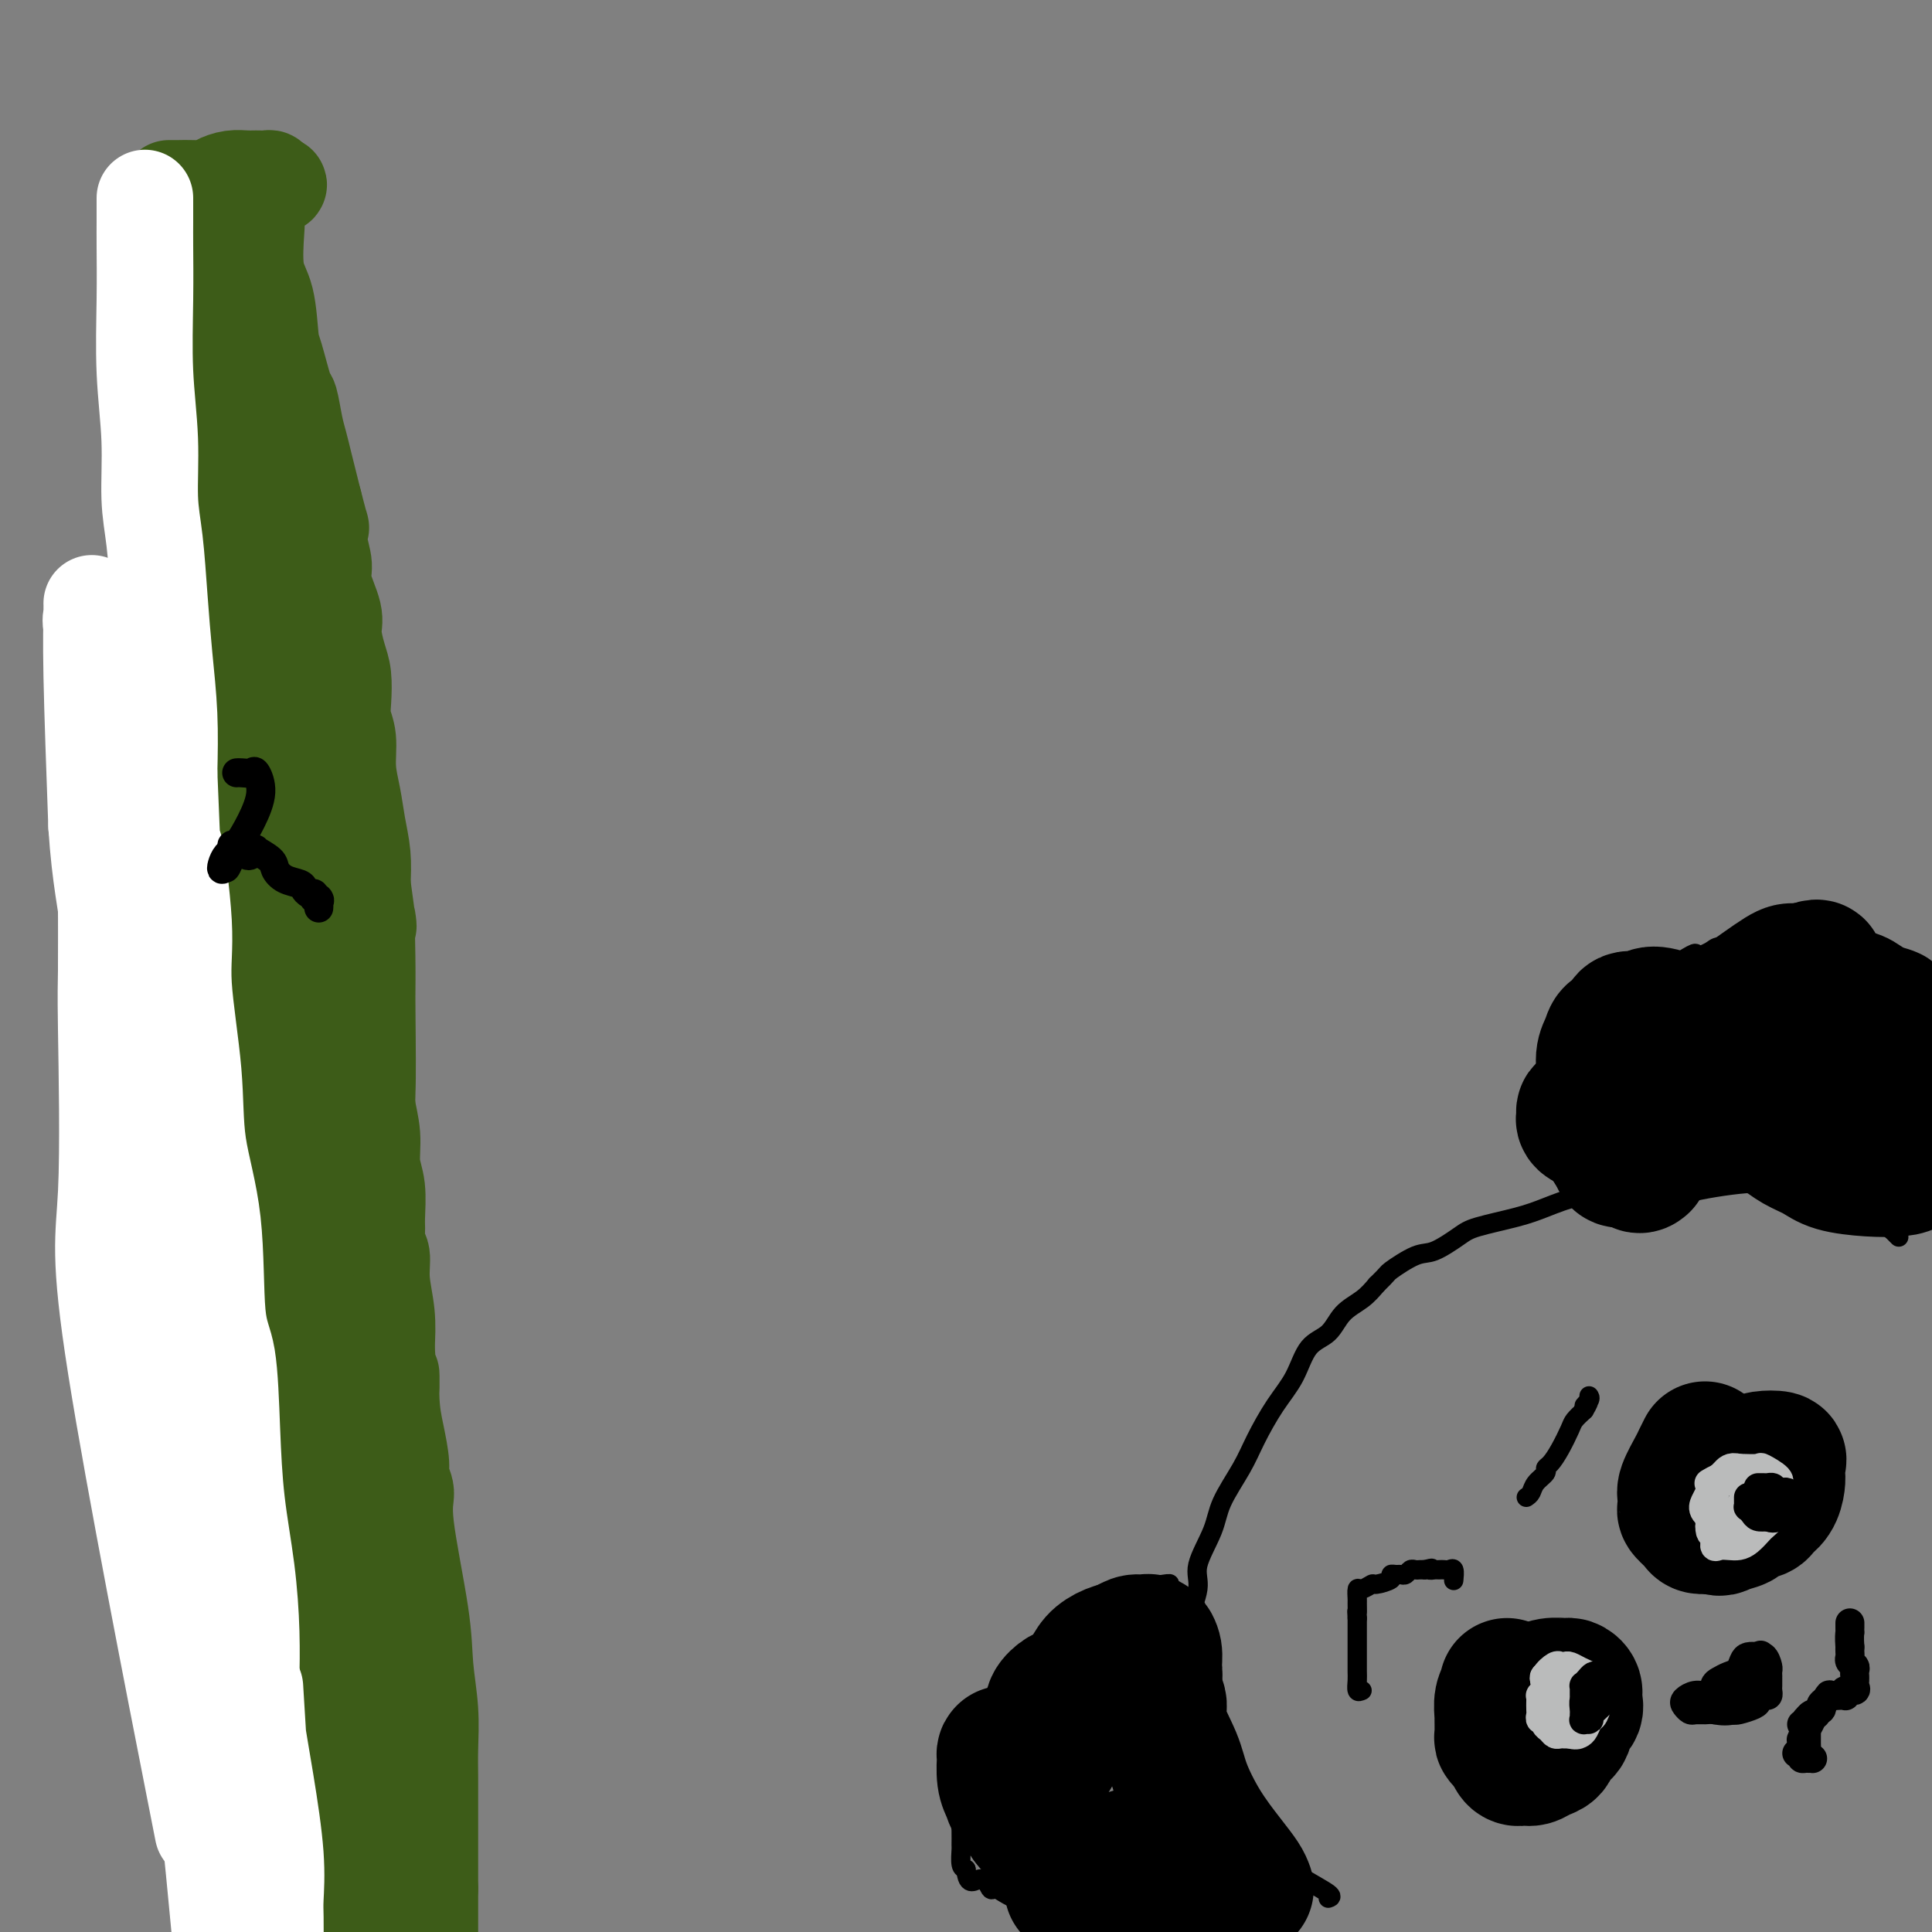 <svg viewBox='0 0 400 400' version='1.1' xmlns='http://www.w3.org/2000/svg' xmlns:xlink='http://www.w3.org/1999/xlink'><rect x="0" y="0" width="400" height="400" fill="#808080" stroke="none"/><g fill='none' stroke='#000000' stroke-width='4' stroke-linecap='round' stroke-linejoin='round'><path d='M275,393c0.472,-0.146 0.944,-0.292 0,-1c-0.944,-0.708 -3.305,-1.979 -5,-3c-1.695,-1.021 -2.723,-1.791 -4,-3c-1.277,-1.209 -2.803,-2.857 -4,-4c-1.197,-1.143 -2.065,-1.783 -3,-3c-0.935,-1.217 -1.938,-3.012 -3,-5c-1.062,-1.988 -2.182,-4.168 -3,-5c-0.818,-0.832 -1.333,-0.316 -2,-1c-0.667,-0.684 -1.487,-2.569 -2,-4c-0.513,-1.431 -0.718,-2.409 -1,-4c-0.282,-1.591 -0.641,-3.796 -1,-6'/><path d='M247,354c-0.545,-2.326 -0.909,-3.140 -1,-5c-0.091,-1.860 0.091,-4.765 0,-7c-0.091,-2.235 -0.455,-3.799 0,-6c0.455,-2.201 1.728,-5.039 2,-7c0.272,-1.961 -0.459,-3.046 0,-5c0.459,-1.954 2.106,-4.776 3,-7c0.894,-2.224 1.033,-3.849 2,-6c0.967,-2.151 2.761,-4.828 4,-7c1.239,-2.172 1.925,-3.840 3,-6c1.075,-2.160 2.541,-4.812 4,-7c1.459,-2.188 2.911,-3.912 4,-6c1.089,-2.088 1.814,-4.540 3,-6c1.186,-1.460 2.833,-1.927 4,-3c1.167,-1.073 1.853,-2.750 3,-4c1.147,-1.250 2.756,-2.071 4,-3c1.244,-0.929 2.122,-1.964 3,-3'/><path d='M285,266c2.588,-2.514 2.057,-2.297 3,-3c0.943,-0.703 3.360,-2.324 5,-3c1.640,-0.676 2.501,-0.407 4,-1c1.499,-0.593 3.634,-2.048 5,-3c1.366,-0.952 1.964,-1.402 4,-2c2.036,-0.598 5.510,-1.345 8,-2c2.490,-0.655 3.996,-1.218 6,-2c2.004,-0.782 4.507,-1.782 6,-2c1.493,-0.218 1.976,0.348 3,0c1.024,-0.348 2.590,-1.610 4,-2c1.410,-0.390 2.663,0.092 4,0c1.337,-0.092 2.756,-0.757 4,-1c1.244,-0.243 2.313,-0.065 3,0c0.687,0.065 0.993,0.018 2,0c1.007,-0.018 2.716,-0.005 4,0c1.284,0.005 2.142,0.003 3,0'/><path d='M353,245c3.550,-0.155 2.424,-0.041 2,0c-0.424,0.041 -0.146,0.011 1,0c1.146,-0.011 3.159,-0.003 4,0c0.841,0.003 0.508,0.001 1,0c0.492,-0.001 1.808,0.000 3,0c1.192,-0.000 2.260,-0.001 3,0c0.740,0.001 1.154,0.004 2,0c0.846,-0.004 2.126,-0.015 3,0c0.874,0.015 1.341,0.056 2,0c0.659,-0.056 1.509,-0.209 2,0c0.491,0.209 0.621,0.781 1,1c0.379,0.219 1.005,0.083 2,0c0.995,-0.083 2.360,-0.115 3,0c0.640,0.115 0.557,0.377 1,1c0.443,0.623 1.412,1.607 2,2c0.588,0.393 0.794,0.197 1,0'/><path d='M386,249c1.951,0.858 1.830,1.004 2,1c0.170,-0.004 0.633,-0.156 1,0c0.367,0.156 0.638,0.620 1,1c0.362,0.380 0.814,0.675 1,1c0.186,0.325 0.106,0.679 0,1c-0.106,0.321 -0.238,0.608 0,1c0.238,0.392 0.847,0.889 1,1c0.153,0.111 -0.151,-0.162 0,0c0.151,0.162 0.757,0.761 1,1c0.243,0.239 0.121,0.120 0,0'/><path d='M331,250c-0.040,0.255 -0.080,0.509 -1,0c-0.920,-0.509 -2.720,-1.782 -4,-3c-1.280,-1.218 -2.040,-2.382 -3,-4c-0.960,-1.618 -2.121,-3.691 -3,-5c-0.879,-1.309 -1.476,-1.853 -2,-3c-0.524,-1.147 -0.976,-2.895 -1,-4c-0.024,-1.105 0.378,-1.567 1,-2c0.622,-0.433 1.463,-0.838 2,-1c0.537,-0.162 0.768,-0.081 1,0'/><path d='M321,228c0.917,-1.117 1.709,-0.409 2,0c0.291,0.409 0.080,0.519 0,0c-0.080,-0.519 -0.030,-1.666 0,-3c0.030,-1.334 0.040,-2.854 0,-4c-0.040,-1.146 -0.131,-1.918 0,-3c0.131,-1.082 0.483,-2.474 1,-3c0.517,-0.526 1.197,-0.184 2,0c0.803,0.184 1.728,0.211 2,0c0.272,-0.211 -0.110,-0.662 0,-1c0.110,-0.338 0.710,-0.565 1,-1c0.290,-0.435 0.268,-1.079 1,-2c0.732,-0.921 2.218,-2.120 3,-3c0.782,-0.880 0.859,-1.442 1,-2c0.141,-0.558 0.346,-1.112 2,-2c1.654,-0.888 4.758,-2.111 7,-3c2.242,-0.889 3.621,-1.445 5,-2'/><path d='M348,199c4.227,-2.657 2.796,-1.300 3,-1c0.204,0.300 2.043,-0.456 3,-1c0.957,-0.544 1.030,-0.874 2,-1c0.970,-0.126 2.836,-0.048 4,0c1.164,0.048 1.627,0.066 2,0c0.373,-0.066 0.656,-0.218 1,0c0.344,0.218 0.749,0.805 1,1c0.251,0.195 0.346,-0.001 1,0c0.654,0.001 1.866,0.200 3,0c1.134,-0.200 2.191,-0.800 3,-1c0.809,-0.200 1.371,-0.001 2,0c0.629,0.001 1.326,-0.196 2,0c0.674,0.196 1.325,0.784 2,1c0.675,0.216 1.374,0.058 2,0c0.626,-0.058 1.179,-0.017 2,0c0.821,0.017 1.911,0.008 3,0'/><path d='M384,197c6.246,-0.344 3.860,-0.206 4,0c0.140,0.206 2.807,0.478 5,1c2.193,0.522 3.912,1.292 5,2c1.088,0.708 1.544,1.354 2,2'/><path d='M242,328c0.201,-0.104 0.401,-0.209 -1,0c-1.401,0.209 -4.404,0.731 -7,1c-2.596,0.269 -4.786,0.286 -6,1c-1.214,0.714 -1.452,2.125 -2,3c-0.548,0.875 -1.406,1.215 -2,2c-0.594,0.785 -0.924,2.014 -1,3c-0.076,0.986 0.103,1.728 0,2c-0.103,0.272 -0.489,0.073 -1,0c-0.511,-0.073 -1.146,-0.021 -2,0c-0.854,0.021 -1.927,0.010 -3,0'/><path d='M217,340c-1.336,0.442 -1.675,0.547 -2,1c-0.325,0.453 -0.634,1.255 -1,2c-0.366,0.745 -0.788,1.431 -1,2c-0.212,0.569 -0.213,1.019 -1,2c-0.787,0.981 -2.360,2.494 -3,4c-0.640,1.506 -0.346,3.006 -1,4c-0.654,0.994 -2.256,1.483 -3,2c-0.744,0.517 -0.630,1.061 -1,2c-0.370,0.939 -1.224,2.273 -2,4c-0.776,1.727 -1.476,3.847 -2,6c-0.524,2.153 -0.873,4.339 -1,6c-0.127,1.661 -0.031,2.799 0,4c0.031,1.201 -0.002,2.466 0,3c0.002,0.534 0.039,0.336 0,1c-0.039,0.664 -0.154,2.190 0,3c0.154,0.810 0.577,0.905 1,1'/><path d='M200,387c0.258,4.041 1.904,2.144 3,2c1.096,-0.144 1.641,1.464 2,2c0.359,0.536 0.531,0.000 1,0c0.469,-0.000 1.236,0.536 2,1c0.764,0.464 1.524,0.856 2,1c0.476,0.144 0.667,0.039 1,0c0.333,-0.039 0.810,-0.011 1,0c0.190,0.011 0.095,0.006 0,0'/><path d='M282,350c-0.423,0.185 -0.845,0.370 -1,0c-0.155,-0.370 -0.041,-1.296 0,-2c0.041,-0.704 0.011,-1.186 0,-2c-0.011,-0.814 -0.003,-1.960 0,-3c0.003,-1.040 0.001,-1.972 0,-3c-0.001,-1.028 -0.000,-2.151 0,-3c0.000,-0.849 0.000,-1.425 0,-2'/><path d='M281,335c-0.154,-2.433 -0.040,-1.015 0,-1c0.040,0.015 0.004,-1.373 0,-2c-0.004,-0.627 0.024,-0.493 0,-1c-0.024,-0.507 -0.100,-1.655 0,-2c0.100,-0.345 0.376,0.114 1,0c0.624,-0.114 1.596,-0.801 2,-1c0.404,-0.199 0.241,0.090 1,0c0.759,-0.090 2.441,-0.559 3,-1c0.559,-0.441 -0.005,-0.854 0,-1c0.005,-0.146 0.579,-0.025 1,0c0.421,0.025 0.690,-0.046 1,0c0.310,0.046 0.660,0.208 1,0c0.340,-0.208 0.668,-0.788 1,-1c0.332,-0.212 0.666,-0.057 1,0c0.334,0.057 0.667,0.016 1,0c0.333,-0.016 0.667,-0.008 1,0'/><path d='M295,325c2.328,-0.619 1.149,-0.166 1,0c-0.149,0.166 0.733,0.045 1,0c0.267,-0.045 -0.082,-0.014 0,0c0.082,0.014 0.596,0.011 1,0c0.404,-0.011 0.697,-0.031 1,0c0.303,0.031 0.617,0.111 1,0c0.383,-0.111 0.834,-0.415 1,0c0.166,0.415 0.047,1.547 0,2c-0.047,0.453 -0.024,0.226 0,0'/><path d='M316,310c0.371,-0.250 0.743,-0.499 1,-1c0.257,-0.501 0.400,-1.252 1,-2c0.600,-0.748 1.656,-1.492 2,-2c0.344,-0.508 -0.025,-0.779 0,-1c0.025,-0.221 0.443,-0.391 1,-1c0.557,-0.609 1.252,-1.658 2,-3c0.748,-1.342 1.547,-2.977 2,-4c0.453,-1.023 0.558,-1.435 1,-2c0.442,-0.565 1.221,-1.282 2,-2'/><path d='M328,292c1.796,-2.967 0.285,-1.383 0,-1c-0.285,0.383 0.654,-0.435 1,-1c0.346,-0.565 0.099,-0.876 0,-1c-0.099,-0.124 -0.049,-0.062 0,0'/></g>
<g fill='none' stroke='#000000' stroke-width='28' stroke-linecap='round' stroke-linejoin='round'><path d='M312,349c0.113,0.285 0.227,0.570 0,1c-0.227,0.430 -0.794,1.004 -1,2c-0.206,0.996 -0.052,2.413 0,3c0.052,0.587 0.003,0.342 0,1c-0.003,0.658 0.040,2.218 0,3c-0.040,0.782 -0.165,0.788 0,1c0.165,0.212 0.618,0.632 1,1c0.382,0.368 0.691,0.684 1,1'/><path d='M313,362c0.511,2.450 1.287,2.076 2,2c0.713,-0.076 1.362,0.145 2,0c0.638,-0.145 1.265,-0.658 2,-1c0.735,-0.342 1.578,-0.514 2,-1c0.422,-0.486 0.425,-1.285 1,-2c0.575,-0.715 1.724,-1.347 2,-2c0.276,-0.653 -0.322,-1.328 0,-2c0.322,-0.672 1.563,-1.343 2,-2c0.437,-0.657 0.070,-1.301 0,-2c-0.070,-0.699 0.159,-1.452 0,-2c-0.159,-0.548 -0.704,-0.892 -1,-1c-0.296,-0.108 -0.342,0.018 -1,0c-0.658,-0.018 -1.929,-0.180 -3,0c-1.071,0.180 -1.942,0.702 -3,1c-1.058,0.298 -2.302,0.371 -3,1c-0.698,0.629 -0.849,1.815 -1,3'/><path d='M314,354c-1.297,0.956 -1.041,0.844 -1,1c0.041,0.156 -0.133,0.578 0,1c0.133,0.422 0.574,0.844 1,1c0.426,0.156 0.836,0.044 1,0c0.164,-0.044 0.082,-0.022 0,0'/><path d='M353,300c-0.370,0.728 -0.740,1.456 -1,2c-0.260,0.544 -0.411,0.904 -1,2c-0.589,1.096 -1.615,2.927 -2,4c-0.385,1.073 -0.129,1.387 0,2c0.129,0.613 0.132,1.523 0,2c-0.132,0.477 -0.400,0.520 0,1c0.400,0.480 1.468,1.397 2,2c0.532,0.603 0.528,0.893 1,1c0.472,0.107 1.421,0.031 2,0c0.579,-0.031 0.790,-0.015 1,0'/><path d='M355,316c1.203,0.667 1.210,0.334 2,0c0.790,-0.334 2.362,-0.669 3,-1c0.638,-0.331 0.343,-0.659 1,-1c0.657,-0.341 2.267,-0.696 3,-1c0.733,-0.304 0.588,-0.557 1,-1c0.412,-0.443 1.381,-1.075 2,-2c0.619,-0.925 0.888,-2.143 1,-3c0.112,-0.857 0.068,-1.352 0,-2c-0.068,-0.648 -0.158,-1.449 0,-2c0.158,-0.551 0.565,-0.853 0,-1c-0.565,-0.147 -2.102,-0.141 -3,0c-0.898,0.141 -1.158,0.416 -2,1c-0.842,0.584 -2.267,1.476 -3,2c-0.733,0.524 -0.774,0.680 -1,1c-0.226,0.320 -0.636,0.806 -1,1c-0.364,0.194 -0.682,0.097 -1,0'/><path d='M357,307c-1.833,0.667 -0.917,0.333 0,0'/></g>
<g fill='none' stroke='#BABBBB' stroke-width='6' stroke-linecap='round' stroke-linejoin='round'><path d='M324,346c-0.369,0.030 -0.738,0.060 -1,0c-0.262,-0.060 -0.417,-0.208 -1,0c-0.583,0.208 -1.595,0.774 -2,1c-0.405,0.226 -0.202,0.113 0,0'/><path d='M320,347c-0.614,0.332 -0.151,0.663 0,1c0.151,0.337 -0.012,0.681 0,1c0.012,0.319 0.199,0.614 0,1c-0.199,0.386 -0.785,0.863 -1,1c-0.215,0.137 -0.059,-0.064 0,0c0.059,0.064 0.020,0.395 0,1c-0.020,0.605 -0.020,1.486 0,2c0.020,0.514 0.061,0.662 0,1c-0.061,0.338 -0.224,0.865 0,1c0.224,0.135 0.833,-0.121 1,0c0.167,0.121 -0.110,0.621 0,1c0.110,0.379 0.607,0.637 1,1c0.393,0.363 0.683,0.829 1,1c0.317,0.171 0.662,0.046 1,0c0.338,-0.046 0.668,-0.013 1,0c0.332,0.013 0.666,0.007 1,0'/><path d='M325,359c1.179,0.339 1.626,0.185 2,0c0.374,-0.185 0.674,-0.402 1,-1c0.326,-0.598 0.677,-1.578 1,-2c0.323,-0.422 0.616,-0.288 1,-1c0.384,-0.712 0.857,-2.271 1,-3c0.143,-0.729 -0.045,-0.630 0,-1c0.045,-0.370 0.325,-1.210 0,-2c-0.325,-0.790 -1.253,-1.532 -2,-2c-0.747,-0.468 -1.312,-0.663 -2,-1c-0.688,-0.337 -1.498,-0.817 -2,-1c-0.502,-0.183 -0.695,-0.071 -1,0c-0.305,0.071 -0.723,0.099 -1,0c-0.277,-0.099 -0.415,-0.326 -1,0c-0.585,0.326 -1.619,1.203 -2,2c-0.381,0.797 -0.109,1.513 0,2c0.109,0.487 0.054,0.743 0,1'/><path d='M320,350c-0.132,0.830 0.538,0.404 1,1c0.462,0.596 0.715,2.212 1,3c0.285,0.788 0.601,0.747 1,1c0.399,0.253 0.880,0.800 1,1c0.120,0.200 -0.122,0.052 0,0c0.122,-0.052 0.607,-0.007 1,0c0.393,0.007 0.694,-0.025 1,0c0.306,0.025 0.619,0.108 1,0c0.381,-0.108 0.831,-0.406 1,-1c0.169,-0.594 0.056,-1.482 0,-2c-0.056,-0.518 -0.057,-0.664 0,-1c0.057,-0.336 0.170,-0.861 0,-1c-0.170,-0.139 -0.623,0.107 -1,0c-0.377,-0.107 -0.678,-0.567 -1,-1c-0.322,-0.433 -0.663,-0.838 -1,-1c-0.337,-0.162 -0.668,-0.081 -1,0'/><path d='M324,349c-0.691,-1.204 -0.917,-0.715 -1,0c-0.083,0.715 -0.022,1.654 0,2c0.022,0.346 0.006,0.099 0,0c-0.006,-0.099 -0.003,-0.049 0,0'/><path d='M356,306c0.083,0.265 0.166,0.530 0,1c-0.166,0.470 -0.581,1.147 -1,2c-0.419,0.853 -0.844,1.884 -1,3c-0.156,1.116 -0.045,2.319 0,3c0.045,0.681 0.022,0.841 0,1'/><path d='M354,316c-0.073,1.879 0.743,1.576 1,2c0.257,0.424 -0.045,1.576 0,2c0.045,0.424 0.436,0.121 1,0c0.564,-0.121 1.302,-0.059 2,0c0.698,0.059 1.356,0.115 2,0c0.644,-0.115 1.272,-0.402 2,-1c0.728,-0.598 1.554,-1.506 2,-2c0.446,-0.494 0.511,-0.573 1,-1c0.489,-0.427 1.402,-1.202 2,-2c0.598,-0.798 0.881,-1.619 1,-2c0.119,-0.381 0.073,-0.323 0,-1c-0.073,-0.677 -0.174,-2.090 0,-3c0.174,-0.910 0.624,-1.316 0,-2c-0.624,-0.684 -2.322,-1.646 -3,-2c-0.678,-0.354 -0.337,-0.101 -1,0c-0.663,0.101 -2.332,0.051 -4,0'/><path d='M360,304c-1.808,-0.488 -2.329,0.292 -3,1c-0.671,0.708 -1.492,1.345 -2,2c-0.508,0.655 -0.703,1.327 -1,2c-0.297,0.673 -0.697,1.346 -1,2c-0.303,0.654 -0.509,1.289 0,2c0.509,0.711 1.732,1.498 2,2c0.268,0.502 -0.419,0.721 0,1c0.419,0.279 1.943,0.620 3,1c1.057,0.380 1.646,0.800 2,1c0.354,0.200 0.474,0.180 1,0c0.526,-0.180 1.458,-0.521 2,-1c0.542,-0.479 0.695,-1.095 1,-2c0.305,-0.905 0.762,-2.098 1,-3c0.238,-0.902 0.256,-1.512 0,-2c-0.256,-0.488 -0.788,-0.854 -1,-1c-0.212,-0.146 -0.106,-0.073 0,0'/><path d='M364,309c-0.001,-1.419 -1.504,-0.467 -2,0c-0.496,0.467 0.014,0.448 0,1c-0.014,0.552 -0.554,1.677 -1,2c-0.446,0.323 -0.798,-0.154 -1,0c-0.202,0.154 -0.252,0.938 0,1c0.252,0.062 0.808,-0.600 1,-1c0.192,-0.400 0.022,-0.539 0,-1c-0.022,-0.461 0.106,-1.244 0,-2c-0.106,-0.756 -0.446,-1.484 -1,-2c-0.554,-0.516 -1.324,-0.819 -2,-1c-0.676,-0.181 -1.259,-0.241 -2,0c-0.741,0.241 -1.640,0.783 -2,1c-0.360,0.217 -0.180,0.108 0,0'/></g>
<g fill='none' stroke='#000000' stroke-width='6' stroke-linecap='round' stroke-linejoin='round'><path d='M329,350c0.000,0.000 0.000,1.000 0,1'/><path d='M329,351c-0.016,0.086 -0.057,-0.198 0,0c0.057,0.198 0.212,0.880 0,1c-0.212,0.120 -0.790,-0.322 -1,0c-0.210,0.322 -0.052,1.407 0,2c0.052,0.593 -0.003,0.694 0,1c0.003,0.306 0.065,0.818 0,1c-0.065,0.182 -0.257,0.036 0,0c0.257,-0.036 0.962,0.040 1,0c0.038,-0.040 -0.592,-0.196 0,-1c0.592,-0.804 2.407,-2.257 3,-3c0.593,-0.743 -0.037,-0.776 0,-1c0.037,-0.224 0.741,-0.637 1,-1c0.259,-0.363 0.074,-0.675 0,-1c-0.074,-0.325 -0.037,-0.662 0,-1'/><path d='M333,348c0.821,-1.154 0.375,-1.039 0,-1c-0.375,0.039 -0.679,0.000 -1,0c-0.321,-0.000 -0.660,0.038 -1,0c-0.340,-0.038 -0.679,-0.151 -1,0c-0.321,0.151 -0.622,0.566 -1,1c-0.378,0.434 -0.833,0.887 -1,1c-0.167,0.113 -0.045,-0.113 0,0c0.045,0.113 0.012,0.566 0,1c-0.012,0.434 -0.003,0.847 0,1c0.003,0.153 0.001,0.044 0,0c-0.001,-0.044 -0.000,-0.022 0,0'/><path d='M362,310c-0.007,0.303 -0.014,0.607 0,1c0.014,0.393 0.048,0.876 0,1c-0.048,0.124 -0.178,-0.111 0,0c0.178,0.111 0.663,0.568 1,1c0.337,0.432 0.525,0.838 1,1c0.475,0.162 1.238,0.081 2,0'/><path d='M366,314c1.090,0.622 1.816,0.177 2,0c0.184,-0.177 -0.175,-0.085 0,0c0.175,0.085 0.884,0.163 1,0c0.116,-0.163 -0.360,-0.568 0,-1c0.360,-0.432 1.558,-0.890 2,-1c0.442,-0.110 0.130,0.128 0,0c-0.130,-0.128 -0.076,-0.623 0,-1c0.076,-0.377 0.175,-0.637 0,-1c-0.175,-0.363 -0.623,-0.829 -1,-1c-0.377,-0.171 -0.683,-0.046 -1,0c-0.317,0.046 -0.644,0.011 -1,0c-0.356,-0.011 -0.739,-0.000 -1,0c-0.261,0.000 -0.400,-0.010 -1,0c-0.600,0.010 -1.662,0.041 -2,0c-0.338,-0.041 0.046,-0.155 0,0c-0.046,0.155 -0.523,0.577 -1,1'/><path d='M363,310c-1.147,0.386 -0.515,0.850 0,1c0.515,0.150 0.912,-0.015 1,0c0.088,0.015 -0.133,0.211 0,0c0.133,-0.211 0.621,-0.827 1,-1c0.379,-0.173 0.649,0.097 1,0c0.351,-0.097 0.784,-0.562 1,-1c0.216,-0.438 0.215,-0.849 0,-1c-0.215,-0.151 -0.645,-0.040 -1,0c-0.355,0.040 -0.634,0.011 -1,0c-0.366,-0.011 -0.819,-0.003 -1,0c-0.181,0.003 -0.091,0.002 0,0'/><path d='M355,354c-0.005,-0.251 -0.010,-0.501 0,-1c0.010,-0.499 0.034,-1.246 0,-2c-0.034,-0.754 -0.125,-1.515 0,-2c0.125,-0.485 0.467,-0.694 1,-1c0.533,-0.306 1.259,-0.709 2,-1c0.741,-0.291 1.498,-0.470 2,-1c0.502,-0.530 0.751,-1.412 1,-2c0.249,-0.588 0.500,-0.882 1,-1c0.500,-0.118 1.250,-0.059 2,0'/><path d='M364,343c1.193,-0.744 0.176,-0.104 0,0c-0.176,0.104 0.489,-0.327 1,0c0.511,0.327 0.869,1.411 1,2c0.131,0.589 0.035,0.683 0,1c-0.035,0.317 -0.010,0.858 0,1c0.010,0.142 0.003,-0.116 0,0c-0.003,0.116 -0.004,0.605 0,1c0.004,0.395 0.012,0.697 0,1c-0.012,0.303 -0.043,0.606 0,1c0.043,0.394 0.159,0.880 0,1c-0.159,0.120 -0.592,-0.125 -1,0c-0.408,0.125 -0.790,0.621 -1,1c-0.210,0.379 -0.249,0.640 -1,1c-0.751,0.360 -2.215,0.817 -3,1c-0.785,0.183 -0.893,0.091 -1,0'/><path d='M359,354c-1.897,0.463 -3.139,0.121 -4,0c-0.861,-0.121 -1.343,-0.021 -2,0c-0.657,0.021 -1.491,-0.037 -2,0c-0.509,0.037 -0.694,0.168 -1,0c-0.306,-0.168 -0.733,-0.637 -1,-1c-0.267,-0.363 -0.372,-0.622 0,-1c0.372,-0.378 1.222,-0.876 2,-1c0.778,-0.124 1.483,0.124 2,0c0.517,-0.124 0.845,-0.622 2,-1c1.155,-0.378 3.136,-0.637 4,-1c0.864,-0.363 0.610,-0.829 1,-1c0.390,-0.171 1.424,-0.046 2,0c0.576,0.046 0.693,0.012 1,0c0.307,-0.012 0.802,-0.004 1,0c0.198,0.004 0.099,0.002 0,0'/><path d='M373,360c-0.078,0.172 -0.157,0.344 0,0c0.157,-0.344 0.549,-1.206 1,-2c0.451,-0.794 0.961,-1.522 1,-2c0.039,-0.478 -0.392,-0.705 0,-1c0.392,-0.295 1.605,-0.656 2,-1c0.395,-0.344 -0.030,-0.670 0,-1c0.030,-0.330 0.515,-0.665 1,-1'/><path d='M378,352c0.894,-1.465 0.630,-1.129 1,-1c0.370,0.129 1.375,0.049 2,0c0.625,-0.049 0.871,-0.069 1,0c0.129,0.069 0.140,0.226 0,0c-0.140,-0.226 -0.430,-0.835 0,-1c0.430,-0.165 1.579,0.114 2,0c0.421,-0.114 0.112,-0.622 0,-1c-0.112,-0.378 -0.029,-0.626 0,-1c0.029,-0.374 0.004,-0.874 0,-1c-0.004,-0.126 0.013,0.121 0,0c-0.013,-0.121 -0.056,-0.610 0,-1c0.056,-0.390 0.211,-0.682 0,-1c-0.211,-0.318 -0.789,-0.663 -1,-1c-0.211,-0.337 -0.057,-0.668 0,-1c0.057,-0.332 0.016,-0.666 0,-1c-0.016,-0.334 -0.008,-0.667 0,-1'/><path d='M383,341c-0.155,-2.084 -0.041,-2.793 0,-3c0.041,-0.207 0.011,0.089 0,0c-0.011,-0.089 -0.003,-0.562 0,-1c0.003,-0.438 0.001,-0.839 0,-1c-0.001,-0.161 -0.000,-0.080 0,0'/><path d='M373,357c0.000,0.000 0.100,0.100 0.1,0.1'/><path d='M372,363c0.446,-0.113 0.893,-0.226 1,0c0.107,0.226 -0.125,0.792 0,1c0.125,0.208 0.607,0.060 1,0c0.393,-0.060 0.696,-0.030 1,0'/><path d='M375,364c0.500,0.167 0.250,0.083 0,0'/><path d='M375,364c-0.226,0.032 -0.793,0.112 -1,0c-0.207,-0.112 -0.056,-0.415 0,-1c0.056,-0.585 0.015,-1.453 0,-2c-0.015,-0.547 -0.005,-0.772 0,-1c0.005,-0.228 0.004,-0.457 0,-1c-0.004,-0.543 -0.011,-1.399 0,-2c0.011,-0.601 0.042,-0.945 0,-1c-0.042,-0.055 -0.156,0.181 0,0c0.156,-0.181 0.580,-0.780 1,-1c0.420,-0.220 0.834,-0.063 1,0c0.166,0.063 0.083,0.031 0,0'/></g>
<g fill='none' stroke='#000000' stroke-width='28' stroke-linecap='round' stroke-linejoin='round'><path d='M258,391c-0.205,-0.549 -0.409,-1.098 -1,-2c-0.591,-0.902 -1.567,-2.156 -3,-4c-1.433,-1.844 -3.321,-4.279 -5,-7c-1.679,-2.721 -3.147,-5.727 -4,-8c-0.853,-2.273 -1.090,-3.814 -2,-6c-0.910,-2.186 -2.491,-5.019 -3,-7c-0.509,-1.981 0.055,-3.110 0,-4c-0.055,-0.890 -0.730,-1.540 -1,-2c-0.270,-0.460 -0.135,-0.730 0,-1'/><path d='M239,350c-0.925,-3.692 -0.236,-2.922 0,-3c0.236,-0.078 0.019,-1.002 0,-2c-0.019,-0.998 0.162,-2.068 0,-3c-0.162,-0.932 -0.665,-1.726 -1,-2c-0.335,-0.274 -0.502,-0.030 -1,0c-0.498,0.030 -1.325,-0.155 -2,0c-0.675,0.155 -1.196,0.651 -2,1c-0.804,0.349 -1.892,0.551 -3,1c-1.108,0.449 -2.238,1.145 -3,2c-0.762,0.855 -1.157,1.867 -2,3c-0.843,1.133 -2.135,2.386 -3,3c-0.865,0.614 -1.304,0.590 -2,1c-0.696,0.410 -1.651,1.254 -2,2c-0.349,0.746 -0.094,1.393 0,2c0.094,0.607 0.027,1.173 0,2c-0.027,0.827 -0.013,1.913 0,3'/><path d='M218,360c-0.014,1.204 -0.050,0.715 0,1c0.050,0.285 0.184,1.344 0,2c-0.184,0.656 -0.687,0.907 -1,1c-0.313,0.093 -0.437,0.026 -1,0c-0.563,-0.026 -1.566,-0.012 -2,0c-0.434,0.012 -0.298,0.022 -1,0c-0.702,-0.022 -2.240,-0.076 -3,0c-0.760,0.076 -0.740,0.282 -1,0c-0.260,-0.282 -0.798,-1.051 -1,-1c-0.202,0.051 -0.066,0.921 0,1c0.066,0.079 0.063,-0.632 0,0c-0.063,0.632 -0.185,2.609 0,4c0.185,1.391 0.679,2.198 1,3c0.321,0.802 0.471,1.601 1,2c0.529,0.399 1.437,0.400 2,1c0.563,0.600 0.782,1.800 1,3'/><path d='M213,377c1.311,1.785 2.087,1.747 3,3c0.913,1.253 1.963,3.797 3,5c1.037,1.203 2.061,1.066 3,1c0.939,-0.066 1.793,-0.060 3,0c1.207,0.060 2.765,0.175 4,0c1.235,-0.175 2.146,-0.639 3,-1c0.854,-0.361 1.652,-0.619 3,-1c1.348,-0.381 3.246,-0.886 5,-1c1.754,-0.114 3.364,0.163 4,0c0.636,-0.163 0.299,-0.766 1,-1c0.701,-0.234 2.441,-0.100 3,0c0.559,0.100 -0.063,0.165 0,0c0.063,-0.165 0.811,-0.560 1,0c0.189,0.560 -0.180,2.074 -2,3c-1.820,0.926 -5.091,1.265 -8,2c-2.909,0.735 -5.454,1.868 -8,3'/><path d='M231,390c-3.596,1.464 -4.087,1.124 -5,1c-0.913,-0.124 -2.250,-0.033 -3,0c-0.750,0.033 -0.913,0.009 -1,0c-0.087,-0.009 -0.097,-0.002 0,0c0.097,0.002 0.301,0.001 1,0c0.699,-0.001 1.893,-0.000 4,0c2.107,0.000 5.125,0.000 8,0c2.875,-0.000 5.606,-0.000 8,0c2.394,0.000 4.452,0.000 6,0c1.548,-0.000 2.585,-0.000 3,0c0.415,0.000 0.207,0.000 0,0'/><path d='M340,241c-0.313,0.263 -0.625,0.525 -1,0c-0.375,-0.525 -0.811,-1.839 -1,-3c-0.189,-1.161 -0.129,-2.169 0,-3c0.129,-0.831 0.328,-1.485 1,-2c0.672,-0.515 1.815,-0.889 3,-1c1.185,-0.111 2.410,0.042 3,0c0.590,-0.042 0.543,-0.281 1,-1c0.457,-0.719 1.416,-1.920 2,-3c0.584,-1.080 0.792,-2.040 1,-3'/><path d='M349,225c1.864,-1.896 1.024,-1.634 1,-2c-0.024,-0.366 0.767,-1.358 1,-2c0.233,-0.642 -0.091,-0.934 0,-1c0.091,-0.066 0.599,0.095 1,0c0.401,-0.095 0.696,-0.445 1,-1c0.304,-0.555 0.618,-1.316 1,-2c0.382,-0.684 0.833,-1.291 1,-2c0.167,-0.709 0.051,-1.521 0,-2c-0.051,-0.479 -0.037,-0.626 0,-1c0.037,-0.374 0.095,-0.976 0,-1c-0.095,-0.024 -0.345,0.530 2,-1c2.345,-1.530 7.285,-5.143 10,-7c2.715,-1.857 3.204,-1.959 4,-2c0.796,-0.041 1.898,-0.020 3,0'/><path d='M374,201c3.058,-1.424 2.201,-0.483 2,0c-0.201,0.483 0.252,0.510 1,1c0.748,0.490 1.789,1.445 2,2c0.211,0.555 -0.410,0.710 0,1c0.410,0.290 1.849,0.714 3,1c1.151,0.286 2.013,0.434 3,1c0.987,0.566 2.101,1.551 3,2c0.899,0.449 1.585,0.362 2,1c0.415,0.638 0.559,2.002 1,3c0.441,0.998 1.179,1.631 2,3c0.821,1.369 1.726,3.473 2,5c0.274,1.527 -0.084,2.478 0,4c0.084,1.522 0.610,3.614 1,5c0.390,1.386 0.643,2.065 1,3c0.357,0.935 0.816,2.124 1,3c0.184,0.876 0.092,1.438 0,2'/><path d='M398,238c0.865,3.811 0.528,2.340 0,2c-0.528,-0.340 -1.246,0.453 -2,1c-0.754,0.547 -1.545,0.849 -3,1c-1.455,0.151 -3.573,0.153 -6,0c-2.427,-0.153 -5.164,-0.460 -7,-1c-1.836,-0.540 -2.771,-1.313 -4,-2c-1.229,-0.687 -2.751,-1.289 -4,-2c-1.249,-0.711 -2.224,-1.532 -3,-2c-0.776,-0.468 -1.353,-0.584 -2,-1c-0.647,-0.416 -1.363,-1.133 -5,-1c-3.637,0.133 -10.194,1.115 -14,2c-3.806,0.885 -4.863,1.674 -6,2c-1.137,0.326 -2.356,0.191 -3,0c-0.644,-0.191 -0.712,-0.436 -1,0c-0.288,0.436 -0.797,1.553 -1,2c-0.203,0.447 -0.102,0.223 0,0'/><path d='M337,239c-3.804,1.272 -0.814,1.453 0,1c0.814,-0.453 -0.548,-1.539 -1,-2c-0.452,-0.461 0.004,-0.296 0,-1c-0.004,-0.704 -0.470,-2.277 -1,-3c-0.530,-0.723 -1.125,-0.597 -2,-1c-0.875,-0.403 -2.032,-1.334 -3,-2c-0.968,-0.666 -1.749,-1.068 -2,-1c-0.251,0.068 0.028,0.606 0,1c-0.028,0.394 -0.361,0.644 0,1c0.361,0.356 1.417,0.819 2,1c0.583,0.181 0.692,0.079 1,0c0.308,-0.079 0.814,-0.137 1,-1c0.186,-0.863 0.053,-2.532 0,-4c-0.053,-1.468 -0.027,-2.734 0,-4'/><path d='M332,224c0.257,-2.064 -0.102,-3.724 0,-5c0.102,-1.276 0.664,-2.169 1,-3c0.336,-0.831 0.444,-1.600 1,-2c0.556,-0.400 1.559,-0.431 2,-1c0.441,-0.569 0.319,-1.676 1,-2c0.681,-0.324 2.164,0.133 3,0c0.836,-0.133 1.026,-0.858 2,-1c0.974,-0.142 2.731,0.299 4,1c1.269,0.701 2.051,1.661 3,2c0.949,0.339 2.064,0.058 3,0c0.936,-0.058 1.693,0.109 3,0c1.307,-0.109 3.162,-0.493 5,-1c1.838,-0.507 3.658,-1.136 6,-1c2.342,0.136 5.208,1.037 7,2c1.792,0.963 2.512,1.990 4,3c1.488,1.010 3.744,2.005 6,3'/><path d='M383,219c3.139,1.642 2.488,1.747 3,2c0.512,0.253 2.189,0.656 3,1c0.811,0.344 0.757,0.631 1,1c0.243,0.369 0.784,0.820 1,1c0.216,0.180 0.108,0.090 0,0'/></g>
<g fill='none' stroke='#3D5C18' stroke-width='20' stroke-linecap='round' stroke-linejoin='round'><path d='M35,39c0.379,-0.002 0.758,-0.003 1,0c0.242,0.003 0.347,0.011 1,0c0.653,-0.011 1.855,-0.041 3,0c1.145,0.041 2.232,0.155 3,0c0.768,-0.155 1.218,-0.577 2,-1c0.782,-0.423 1.898,-0.846 3,-1c1.102,-0.154 2.190,-0.038 3,0c0.810,0.038 1.341,0.000 2,0c0.659,-0.000 1.447,0.038 2,0c0.553,-0.038 0.872,-0.154 1,0c0.128,0.154 0.064,0.577 0,1'/><path d='M56,38c3.277,0.032 0.970,0.612 0,1c-0.970,0.388 -0.601,0.585 -1,1c-0.399,0.415 -1.564,1.047 -2,2c-0.436,0.953 -0.142,2.227 0,3c0.142,0.773 0.131,1.045 0,3c-0.131,1.955 -0.382,5.593 0,8c0.382,2.407 1.398,3.583 2,6c0.602,2.417 0.791,6.075 1,8c0.209,1.925 0.437,2.118 1,4c0.563,1.882 1.460,5.455 2,7c0.540,1.545 0.722,1.063 1,2c0.278,0.937 0.652,3.292 1,5c0.348,1.708 0.671,2.767 1,4c0.329,1.233 0.666,2.640 1,4c0.334,1.360 0.667,2.674 1,4c0.333,1.326 0.667,2.663 1,4'/><path d='M65,104c2.102,8.159 1.355,4.556 1,4c-0.355,-0.556 -0.320,1.935 0,4c0.320,2.065 0.926,3.704 1,5c0.074,1.296 -0.383,2.249 0,4c0.383,1.751 1.605,4.299 2,6c0.395,1.701 -0.039,2.555 0,4c0.039,1.445 0.550,3.479 1,5c0.450,1.521 0.838,2.527 1,4c0.162,1.473 0.099,3.414 0,5c-0.099,1.586 -0.234,2.817 0,4c0.234,1.183 0.837,2.317 1,4c0.163,1.683 -0.114,3.915 0,6c0.114,2.085 0.618,4.023 1,6c0.382,1.977 0.641,3.994 1,6c0.359,2.006 0.817,4.002 1,6c0.183,1.998 0.092,3.999 0,6'/><path d='M75,183c1.774,13.437 1.208,7.528 1,7c-0.208,-0.528 -0.057,4.324 0,8c0.057,3.676 0.019,6.176 0,9c-0.019,2.824 -0.020,5.973 0,9c0.020,3.027 0.062,5.931 0,8c-0.062,2.069 -0.227,3.303 0,5c0.227,1.697 0.846,3.857 1,6c0.154,2.143 -0.156,4.269 0,6c0.156,1.731 0.778,3.067 1,5c0.222,1.933 0.044,4.465 0,6c-0.044,1.535 0.044,2.075 0,3c-0.044,0.925 -0.222,2.237 0,3c0.222,0.763 0.843,0.978 1,2c0.157,1.022 -0.150,2.852 0,5c0.150,2.148 0.757,4.614 1,7c0.243,2.386 0.121,4.693 0,7'/><path d='M80,279c1.012,15.997 1.040,7.990 1,6c-0.040,-1.990 -0.150,2.035 0,5c0.150,2.965 0.559,4.868 1,7c0.441,2.132 0.913,4.493 1,6c0.087,1.507 -0.212,2.160 0,3c0.212,0.840 0.936,1.866 1,3c0.064,1.134 -0.533,2.374 0,7c0.533,4.626 2.195,12.637 3,18c0.805,5.363 0.752,8.077 1,11c0.248,2.923 0.799,6.056 1,9c0.201,2.944 0.054,5.700 0,8c-0.054,2.300 -0.014,4.144 0,6c0.014,1.856 0.004,3.724 0,6c-0.004,2.276 -0.001,4.959 0,7c0.001,2.041 0.000,3.440 0,5c-0.000,1.560 -0.000,3.280 0,5'/><path d='M89,391c0.000,6.422 0.000,3.978 0,4c-0.000,0.022 0.000,2.511 0,5'/><path d='M35,44c-0.061,0.256 -0.121,0.512 0,2c0.121,1.488 0.425,4.208 0,8c-0.425,3.792 -1.578,8.657 -2,12c-0.422,3.343 -0.113,5.165 0,8c0.113,2.835 0.030,6.682 0,10c-0.030,3.318 -0.008,6.106 0,9c0.008,2.894 0.002,5.895 0,9c-0.002,3.105 -0.001,6.316 0,9c0.001,2.684 0.000,4.842 0,7'/><path d='M33,118c-0.318,12.557 -0.114,6.951 0,7c0.114,0.049 0.139,5.754 0,10c-0.139,4.246 -0.442,7.034 0,10c0.442,2.966 1.628,6.111 2,10c0.372,3.889 -0.071,8.522 0,12c0.071,3.478 0.656,5.803 1,8c0.344,2.197 0.446,4.268 1,8c0.554,3.732 1.559,9.125 2,14c0.441,4.875 0.318,9.231 1,13c0.682,3.769 2.168,6.950 3,10c0.832,3.050 1.011,5.970 1,8c-0.011,2.030 -0.210,3.171 0,4c0.210,0.829 0.829,1.346 1,2c0.171,0.654 -0.108,1.445 0,2c0.108,0.555 0.602,0.873 1,1c0.398,0.127 0.699,0.064 1,0'/><path d='M47,237c1.022,4.434 0.078,2.017 0,1c-0.078,-1.017 0.711,-0.636 1,0c0.289,0.636 0.078,1.527 0,3c-0.078,1.473 -0.022,3.528 0,5c0.022,1.472 0.010,2.360 0,4c-0.010,1.640 -0.017,4.033 0,5c0.017,0.967 0.057,0.509 0,2c-0.057,1.491 -0.211,4.933 0,9c0.211,4.067 0.789,8.761 1,13c0.211,4.239 0.057,8.023 0,11c-0.057,2.977 -0.015,5.149 0,7c0.015,1.851 0.004,3.383 0,5c-0.004,1.617 -0.001,3.320 0,5c0.001,1.680 0.000,3.337 0,5c-0.000,1.663 -0.000,3.332 0,5c0.000,1.668 0.000,3.334 0,5'/><path d='M49,322c0.309,13.897 0.083,6.141 0,4c-0.083,-2.141 -0.022,1.333 0,4c0.022,2.667 0.006,4.526 0,6c-0.006,1.474 -0.002,2.564 0,4c0.002,1.436 0.000,3.220 0,5c-0.000,1.780 -0.000,3.556 0,5c0.000,1.444 0.000,2.555 0,4c-0.000,1.445 -0.000,3.222 0,5c0.000,1.778 0.000,3.557 0,5c-0.000,1.443 -0.000,2.552 0,4c0.000,1.448 0.000,3.237 0,5c-0.000,1.763 -0.000,3.500 0,5c0.000,1.500 0.000,2.763 0,4c-0.000,1.237 -0.000,2.448 0,4c0.000,1.552 0.000,3.443 0,5c-0.000,1.557 -0.000,2.778 0,4'/><path d='M49,395c0.000,13.167 0.000,9.583 0,6'/><path d='M41,64c-0.062,-0.200 -0.124,-0.400 0,2c0.124,2.400 0.433,7.399 1,12c0.567,4.601 1.393,8.802 2,14c0.607,5.198 0.996,11.392 1,17c0.004,5.608 -0.376,10.628 0,15c0.376,4.372 1.509,8.094 2,13c0.491,4.906 0.339,10.995 1,17c0.661,6.005 2.136,11.927 3,19c0.864,7.073 1.118,15.296 2,23c0.882,7.704 2.391,14.890 4,22c1.609,7.110 3.318,14.145 4,20c0.682,5.855 0.338,10.530 1,17c0.662,6.470 2.331,14.735 4,23'/><path d='M66,278c3.420,22.825 2.969,17.887 3,20c0.031,2.113 0.545,11.275 1,17c0.455,5.725 0.853,8.012 1,10c0.147,1.988 0.044,3.678 0,5c-0.044,1.322 -0.028,2.277 0,3c0.028,0.723 0.068,1.215 0,2c-0.068,0.785 -0.242,1.862 0,4c0.242,2.138 0.902,5.336 1,7c0.098,1.664 -0.366,1.793 0,4c0.366,2.207 1.562,6.492 2,12c0.438,5.508 0.117,12.239 0,17c-0.117,4.761 -0.032,7.551 0,10c0.032,2.449 0.009,4.557 0,7c-0.009,2.443 -0.005,5.222 0,8'/><path d='M62,395c0.287,2.337 0.574,4.673 0,0c-0.574,-4.673 -2.010,-16.356 -3,-25c-0.990,-8.644 -1.533,-14.249 -2,-19c-0.467,-4.751 -0.857,-8.649 -1,-11c-0.143,-2.351 -0.040,-3.154 0,-4c0.040,-0.846 0.018,-1.734 0,-2c-0.018,-0.266 -0.030,0.091 0,0c0.030,-0.091 0.103,-0.629 0,-1c-0.103,-0.371 -0.381,-0.573 -1,-4c-0.619,-3.427 -1.577,-10.079 -2,-17c-0.423,-6.921 -0.309,-14.113 0,-20c0.309,-5.887 0.814,-10.470 1,-13c0.186,-2.530 0.053,-3.009 0,-4c-0.053,-0.991 -0.027,-2.496 0,-4'/><path d='M54,271c0.380,-9.654 0.831,-13.288 1,-18c0.169,-4.712 0.055,-10.502 0,-14c-0.055,-3.498 -0.052,-4.703 0,-10c0.052,-5.297 0.152,-14.685 0,-20c-0.152,-5.315 -0.555,-6.557 -1,-8c-0.445,-1.443 -0.931,-3.088 -1,-8c-0.069,-4.912 0.280,-13.091 0,-19c-0.280,-5.909 -1.188,-9.548 -2,-15c-0.812,-5.452 -1.527,-12.717 -2,-17c-0.473,-4.283 -0.705,-5.585 -1,-7c-0.295,-1.415 -0.654,-2.943 -1,-7c-0.346,-4.057 -0.680,-10.644 -1,-15c-0.320,-4.356 -0.624,-6.480 -1,-8c-0.376,-1.520 -0.822,-2.434 -1,-3c-0.178,-0.566 -0.089,-0.783 0,-1'/><path d='M44,101c-1.500,-12.167 -0.750,-6.083 0,0'/><path d='M53,112c-0.364,-0.419 -0.727,-0.839 0,1c0.727,1.839 2.545,5.936 4,10c1.455,4.064 2.547,8.095 4,13c1.453,4.905 3.266,10.682 5,17c1.734,6.318 3.390,13.176 5,20c1.610,6.824 3.174,13.616 4,20c0.826,6.384 0.915,12.362 1,18c0.085,5.638 0.166,10.938 0,16c-0.166,5.062 -0.580,9.887 -1,14c-0.420,4.113 -0.844,7.514 -1,11c-0.156,3.486 -0.042,7.058 0,10c0.042,2.942 0.011,5.254 0,7c-0.011,1.746 -0.003,2.928 0,4c0.003,1.072 0.002,2.036 0,3'/><path d='M74,276c-0.303,12.885 -0.561,3.598 -1,0c-0.439,-3.598 -1.058,-1.507 -1,0c0.058,1.507 0.793,2.431 -2,0c-2.793,-2.431 -9.113,-8.216 -13,-15c-3.887,-6.784 -5.340,-14.568 -7,-20c-1.660,-5.432 -3.528,-8.512 -5,-15c-1.472,-6.488 -2.549,-16.382 -3,-21c-0.451,-4.618 -0.277,-3.958 0,-5c0.277,-1.042 0.656,-3.785 1,-6c0.344,-2.215 0.653,-3.902 1,-5c0.347,-1.098 0.733,-1.607 1,-2c0.267,-0.393 0.417,-0.669 1,-1c0.583,-0.331 1.600,-0.718 2,-1c0.400,-0.282 0.185,-0.461 1,1c0.815,1.461 2.662,4.560 4,8c1.338,3.440 2.169,7.220 3,11'/><path d='M56,205c1.278,4.209 0.973,5.232 1,6c0.027,0.768 0.387,1.282 1,2c0.613,0.718 1.478,1.640 2,2c0.522,0.360 0.699,0.158 1,0c0.301,-0.158 0.725,-0.273 1,-1c0.275,-0.727 0.399,-2.065 1,-4c0.601,-1.935 1.678,-4.466 2,-6c0.322,-1.534 -0.109,-2.071 0,-3c0.109,-0.929 0.760,-2.250 1,-3c0.240,-0.750 0.069,-0.929 0,-1c-0.069,-0.071 -0.034,-0.036 0,0'/></g>
<g fill='none' stroke='#FFFFFF' stroke-width='20' stroke-linecap='round' stroke-linejoin='round'><path d='M30,41c-0.001,0.058 -0.001,0.116 0,1c0.001,0.884 0.004,2.594 0,4c-0.004,1.406 -0.016,2.509 0,5c0.016,2.491 0.060,6.369 0,11c-0.060,4.631 -0.223,10.015 0,15c0.223,4.985 0.833,9.570 1,14c0.167,4.430 -0.109,8.704 0,12c0.109,3.296 0.604,5.615 1,9c0.396,3.385 0.694,7.835 1,12c0.306,4.165 0.621,8.044 1,12c0.379,3.956 0.823,7.987 1,12c0.177,4.013 0.089,8.006 0,12'/><path d='M35,160c0.870,20.983 0.546,13.940 1,15c0.454,1.060 1.688,10.225 2,16c0.312,5.775 -0.296,8.162 0,13c0.296,4.838 1.498,12.126 2,18c0.502,5.874 0.306,10.332 1,15c0.694,4.668 2.279,9.544 3,16c0.721,6.456 0.578,14.493 1,19c0.422,4.507 1.409,5.485 2,9c0.591,3.515 0.785,9.565 1,15c0.215,5.435 0.450,10.253 1,15c0.550,4.747 1.415,9.422 2,14c0.585,4.578 0.889,9.058 1,13c0.111,3.942 0.030,7.345 0,9c-0.030,1.655 -0.008,1.561 0,2c0.008,0.439 0.002,1.411 0,2c-0.002,0.589 -0.001,0.794 0,1'/><path d='M52,352c2.850,29.880 1.475,8.579 1,1c-0.475,-7.579 -0.050,-1.436 0,1c0.050,2.436 -0.274,1.167 0,3c0.274,1.833 1.145,6.770 2,12c0.855,5.230 1.693,10.752 2,15c0.307,4.248 0.083,7.221 0,9c-0.083,1.779 -0.024,2.366 0,4c0.024,1.634 0.012,4.317 0,7'/><path d='M31,303c1.180,3.257 2.360,6.515 3,9c0.640,2.485 0.739,4.198 2,9c1.261,4.802 3.683,12.693 6,20c2.317,7.307 4.528,14.031 6,21c1.472,6.969 2.204,14.184 3,20c0.796,5.816 1.656,10.233 2,13c0.344,2.767 0.172,3.883 0,5'/><path d='M40,369c1.751,8.905 3.503,17.809 0,0c-3.503,-17.809 -12.259,-62.332 -16,-86c-3.741,-23.668 -2.466,-26.480 -2,-36c0.466,-9.520 0.125,-25.749 0,-34c-0.125,-8.251 -0.033,-8.524 0,-12c0.033,-3.476 0.007,-10.156 0,-17c-0.007,-6.844 0.005,-13.854 0,-18c-0.005,-4.146 -0.026,-5.428 0,-6c0.026,-0.572 0.098,-0.434 0,-4c-0.098,-3.566 -0.366,-10.835 -1,-16c-0.634,-5.165 -1.635,-8.224 -2,-10c-0.365,-1.776 -0.095,-2.269 0,-3c0.095,-0.731 0.015,-1.701 0,-2c-0.015,-0.299 0.034,0.073 0,2c-0.034,1.927 -0.153,5.408 0,13c0.153,7.592 0.576,19.296 1,31'/><path d='M20,171c0.706,10.797 1.973,15.788 3,24c1.027,8.212 1.816,19.643 3,30c1.184,10.357 2.765,19.640 4,29c1.235,9.360 2.125,18.798 3,29c0.875,10.202 1.736,21.170 3,32c1.264,10.830 2.933,21.523 5,40c2.067,18.477 4.534,44.739 7,71'/></g>
<g fill='none' stroke='#000000' stroke-width='6' stroke-linecap='round' stroke-linejoin='round'><path d='M49,160c0.215,-0.022 0.431,-0.044 1,0c0.569,0.044 1.492,0.155 2,0c0.508,-0.155 0.603,-0.575 1,0c0.397,0.575 1.098,2.146 1,4c-0.098,1.854 -0.994,3.990 -2,6c-1.006,2.010 -2.123,3.895 -3,5c-0.877,1.105 -1.513,1.430 -2,2c-0.487,0.570 -0.823,1.384 -1,2c-0.177,0.616 -0.193,1.033 0,1c0.193,-0.033 0.597,-0.517 1,-1'/><path d='M47,179c-0.844,1.986 0.548,-0.550 1,-2c0.452,-1.450 -0.034,-1.813 0,-2c0.034,-0.187 0.588,-0.197 1,0c0.412,0.197 0.682,0.601 1,1c0.318,0.399 0.684,0.792 1,1c0.316,0.208 0.581,0.229 1,0c0.419,-0.229 0.993,-0.710 1,-1c0.007,-0.290 -0.552,-0.390 0,0c0.552,0.390 2.214,1.270 3,2c0.786,0.730 0.697,1.310 1,2c0.303,0.690 0.999,1.491 2,2c1.001,0.509 2.307,0.728 3,1c0.693,0.272 0.773,0.599 1,1c0.227,0.401 0.599,0.877 1,1c0.401,0.123 0.829,-0.108 1,0c0.171,0.108 0.086,0.554 0,1'/><path d='M65,186c1.619,1.193 1.166,0.175 1,0c-0.166,-0.175 -0.045,0.491 0,1c0.045,0.509 0.013,0.860 0,1c-0.013,0.140 -0.006,0.070 0,0'/></g>
</svg>